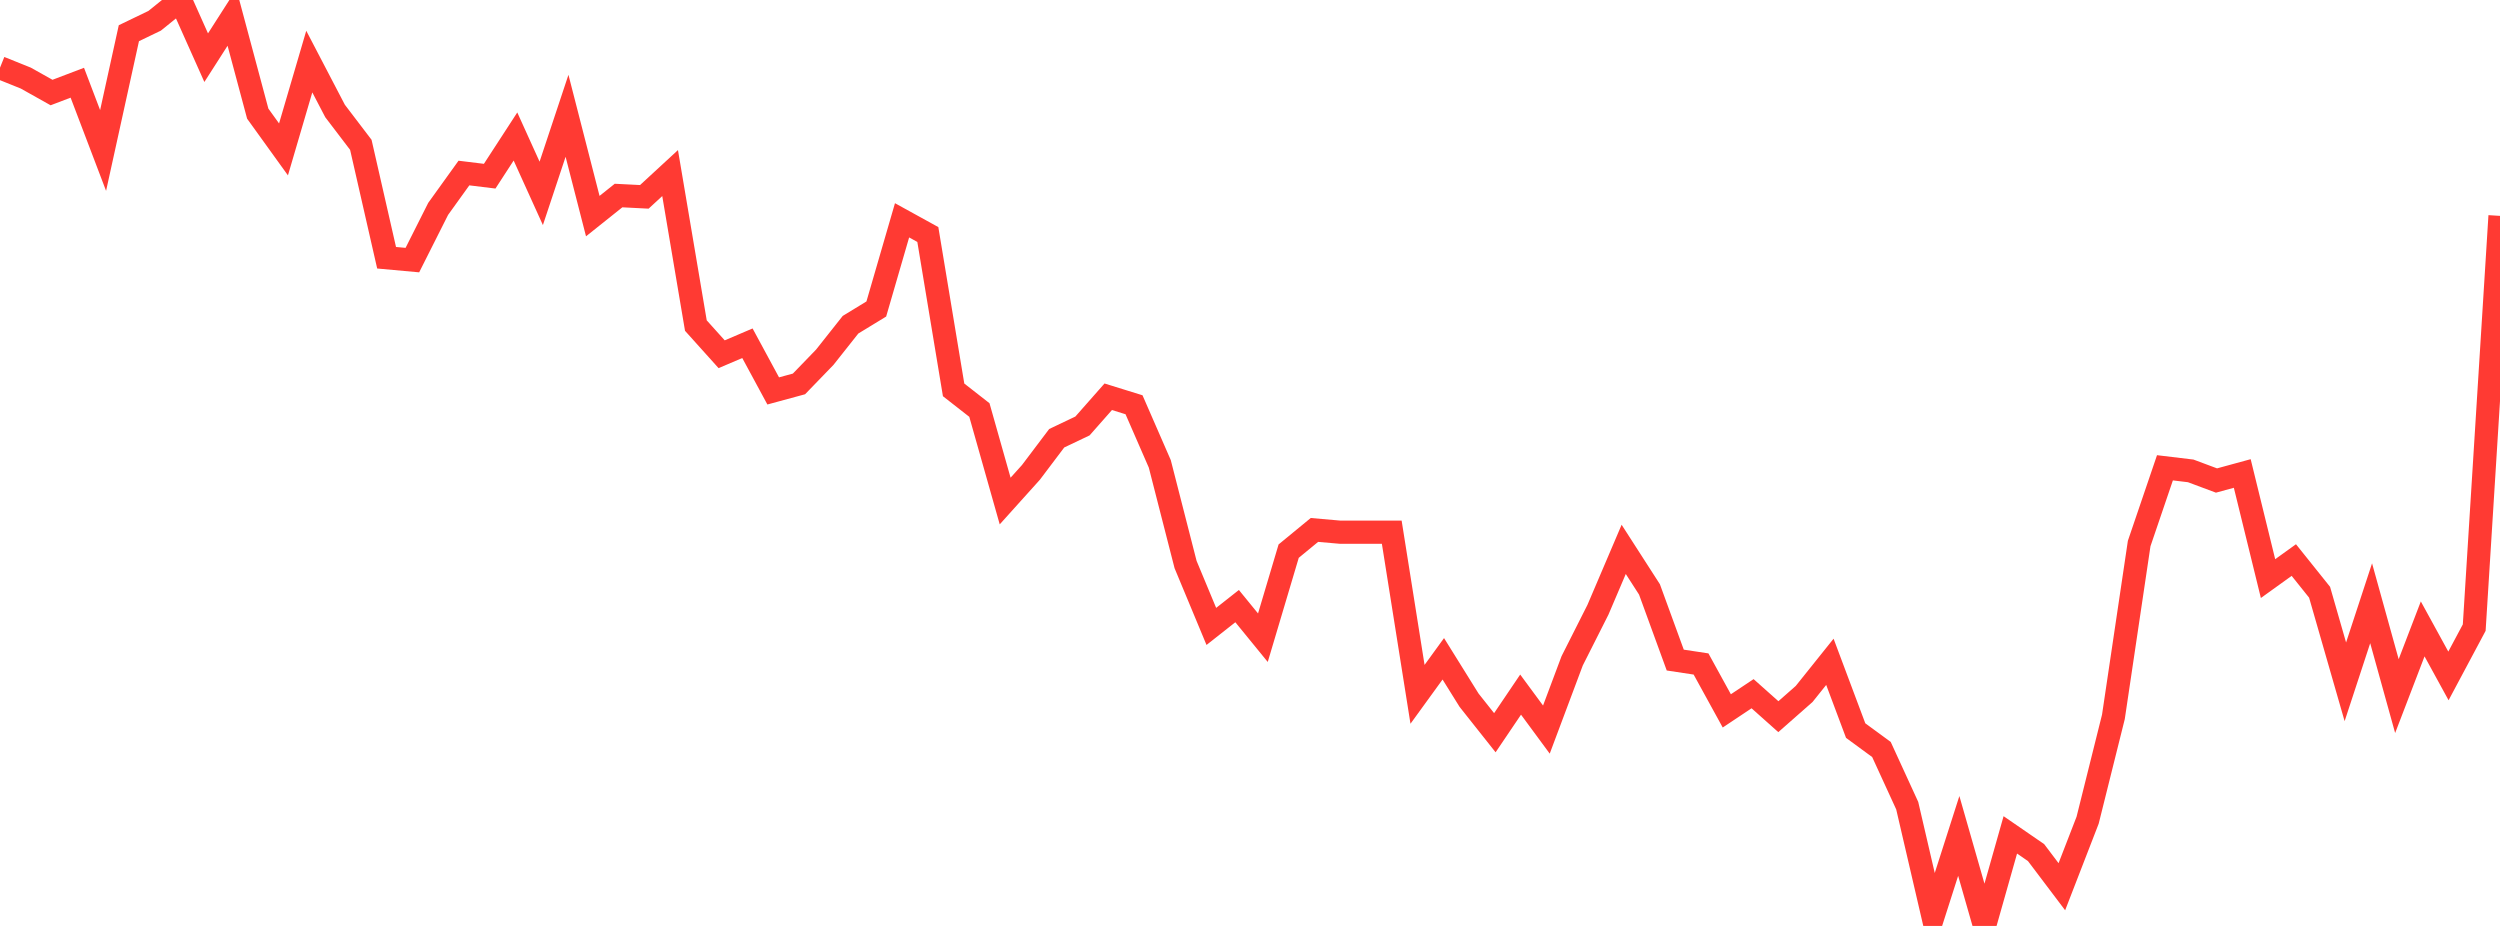 <?xml version="1.0" standalone="no"?>
<!DOCTYPE svg PUBLIC "-//W3C//DTD SVG 1.1//EN" "http://www.w3.org/Graphics/SVG/1.1/DTD/svg11.dtd">

<svg width="135" height="50" viewBox="0 0 135 50" preserveAspectRatio="none" 
  xmlns="http://www.w3.org/2000/svg"
  xmlns:xlink="http://www.w3.org/1999/xlink">


<polyline points="0.0, 3.656 1.392, 4.216 2.784, 4.997 4.175, 4.467 5.567, 8.126 6.959, 1.793 8.351, 1.122 9.742, 0.0 11.134, 3.115 12.526, 0.941 13.918, 6.137 15.309, 8.068 16.701, 3.325 18.093, 5.993 19.485, 7.82 20.876, 13.918 22.268, 14.045 23.66, 11.28 25.052, 9.344 26.443, 9.514 27.835, 7.371 29.227, 10.442 30.619, 6.253 32.01, 11.67 33.402, 10.559 34.794, 10.63 36.186, 9.346 37.577, 17.581 38.969, 19.129 40.361, 18.535 41.753, 21.11 43.144, 20.732 44.536, 19.293 45.928, 17.535 47.32, 16.686 48.711, 11.897 50.103, 12.664 51.495, 21.053 52.887, 22.141 54.278, 27.056 55.67, 25.509 57.062, 23.665 58.454, 23.002 59.845, 21.425 61.237, 21.857 62.629, 25.049 64.021, 30.485 65.412, 33.827 66.804, 32.73 68.196, 34.436 69.588, 29.761 70.979, 28.617 72.371, 28.739 73.763, 28.739 75.155, 28.739 76.546, 37.494 77.938, 35.575 79.33, 37.811 80.722, 39.567 82.113, 37.509 83.505, 39.398 84.897, 35.684 86.289, 32.927 87.68, 29.666 89.072, 31.829 90.464, 35.644 91.856, 35.855 93.247, 38.388 94.639, 37.46 96.031, 38.7 97.423, 37.475 98.814, 35.738 100.206, 39.452 101.598, 40.472 102.99, 43.506 104.381, 49.492 105.773, 45.14 107.165, 50.0 108.557, 45.083 109.948, 46.041 111.34, 47.883 112.732, 44.29 114.124, 38.71 115.515, 29.351 116.907, 25.261 118.299, 25.428 119.691, 25.948 121.082, 25.568 122.474, 31.244 123.866, 30.243 125.258, 31.982 126.649, 36.818 128.041, 32.576 129.433, 37.59 130.825, 33.961 132.216, 36.5 133.608, 33.891 135.0, 11.657" fill="none" stroke="#ff3a33" stroke-width="1.25"/>

</svg>